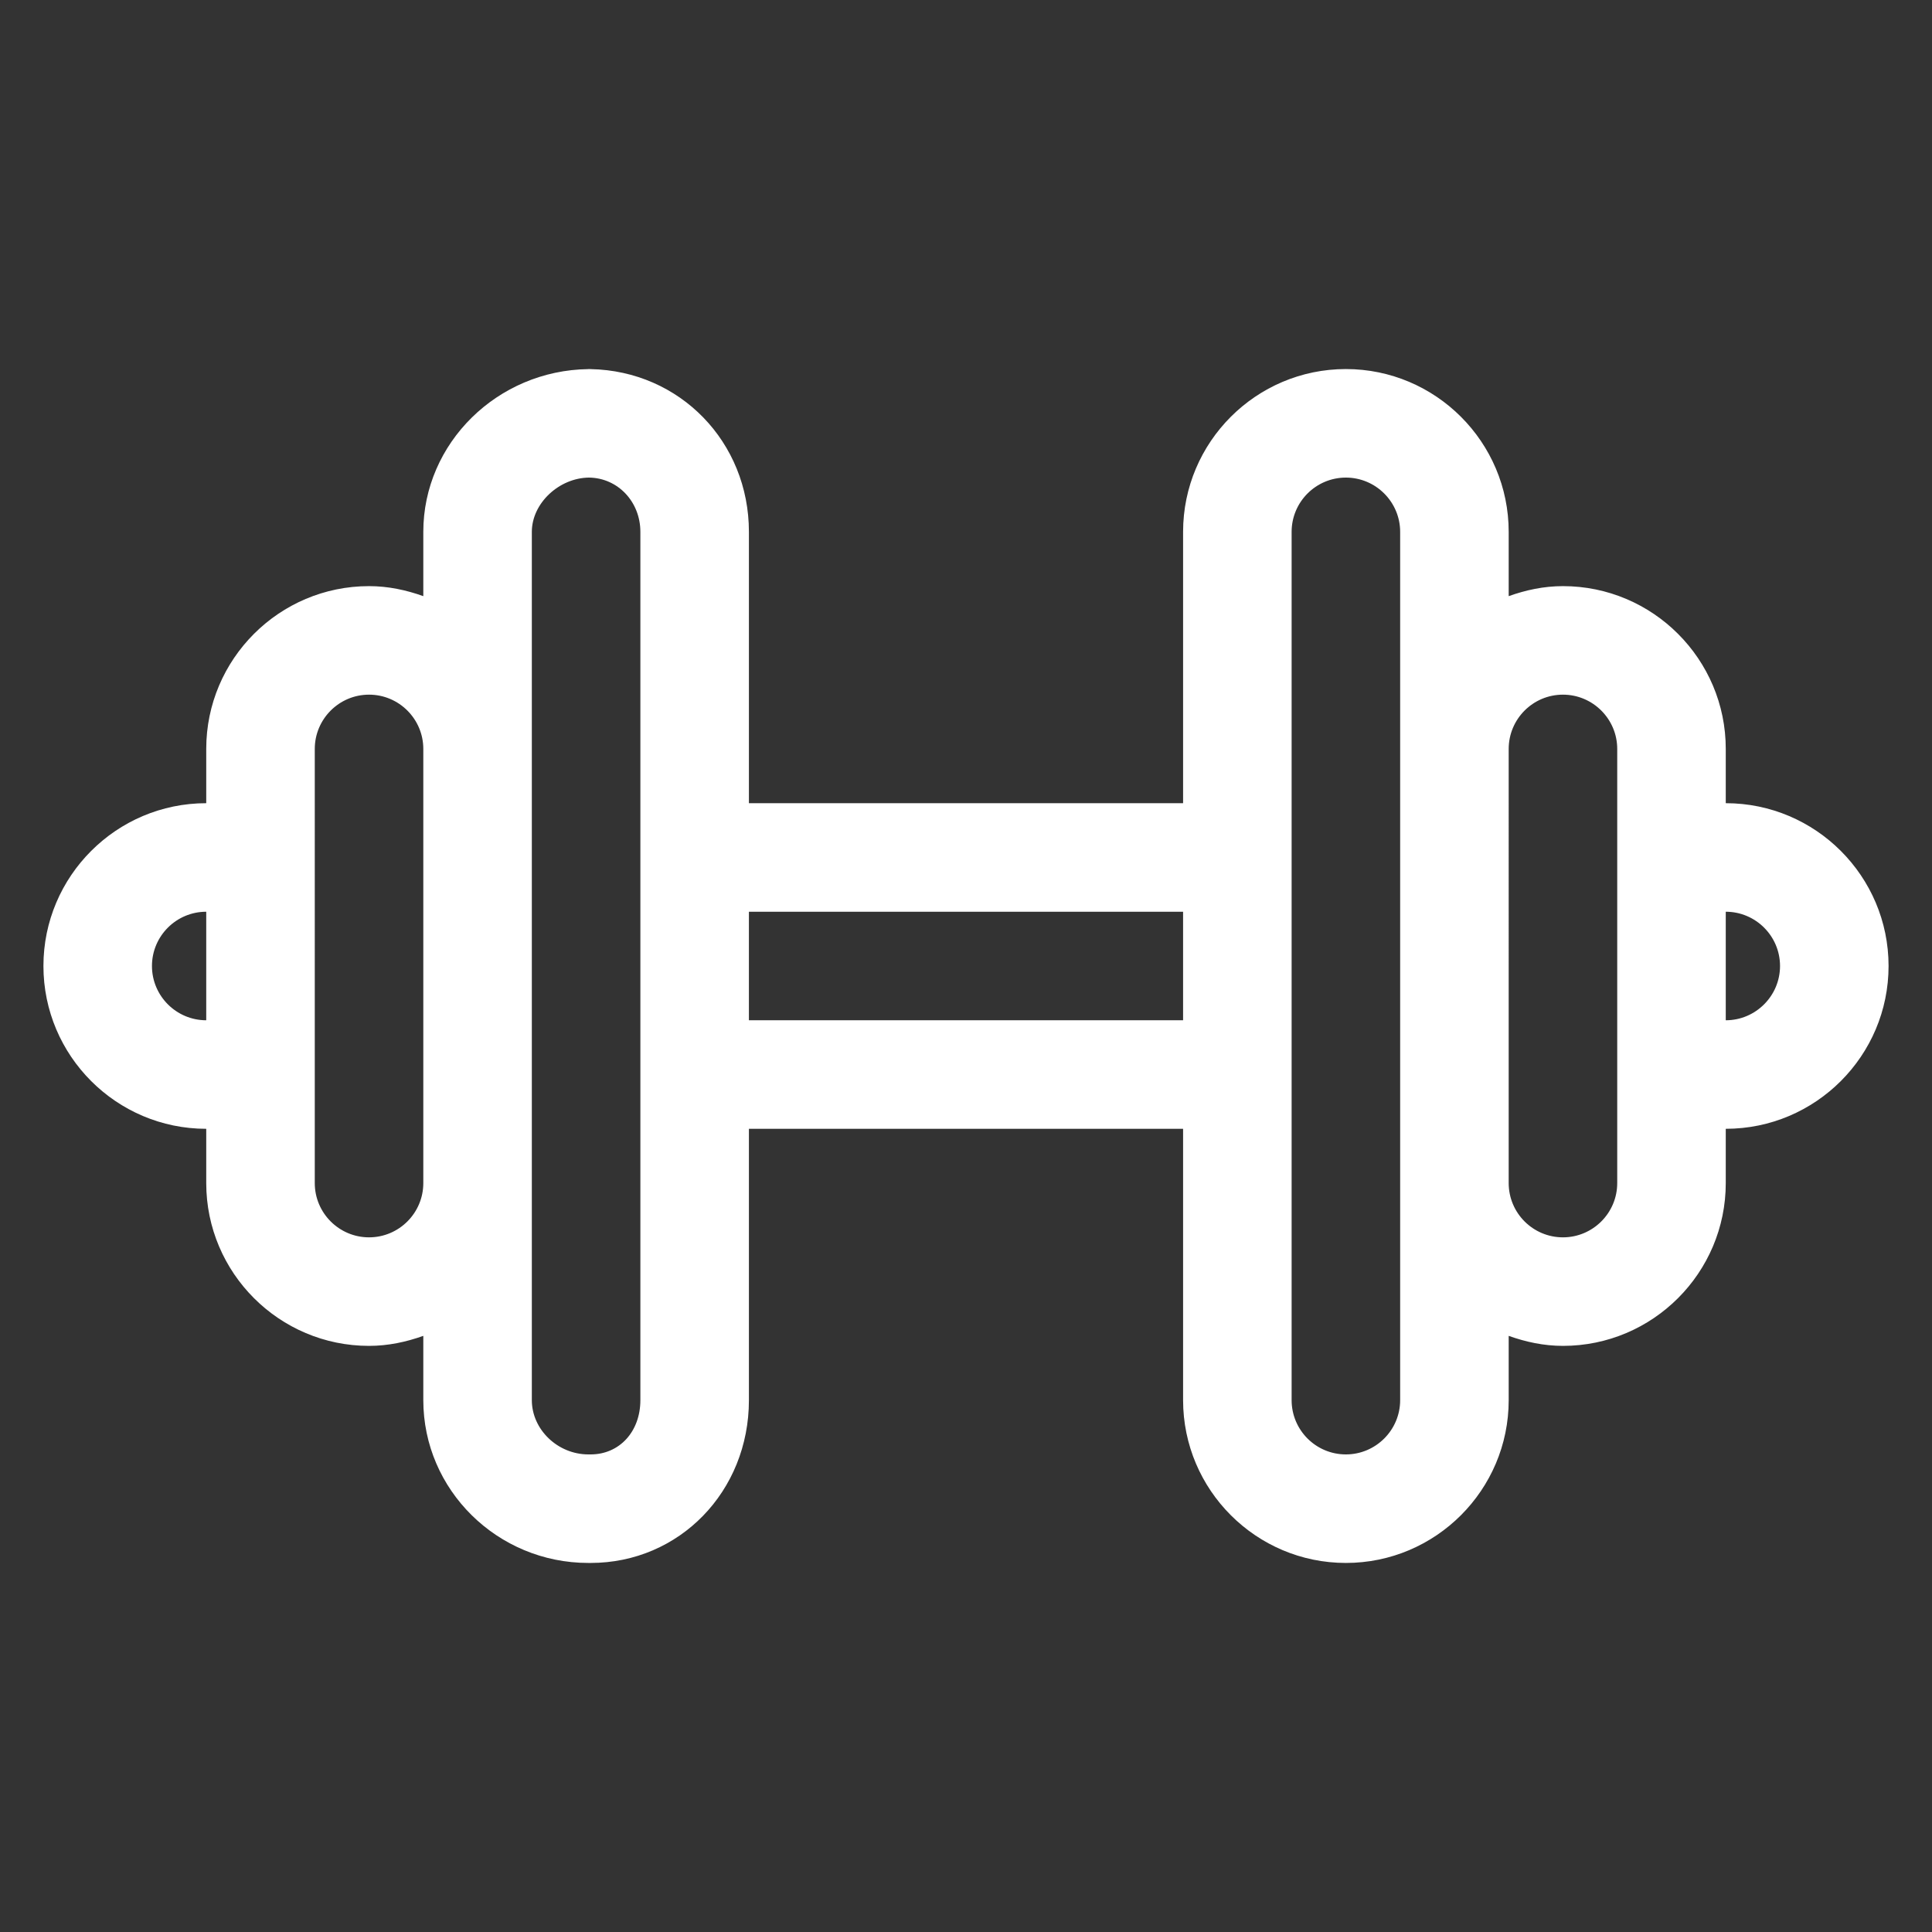 <?xml version="1.0" standalone="no"?><!DOCTYPE svg PUBLIC "-//W3C//DTD SVG 1.1//EN" "http://www.w3.org/Graphics/SVG/1.1/DTD/svg11.dtd"><svg class="icon" width="200px" height="200.00px" viewBox="0 0 1024 1024" version="1.1" xmlns="http://www.w3.org/2000/svg"><rect x="0" y="0" width="1024" height="1024" fill="#333333" stroke="none"/><path fill="#ffffff" d="M914.692 425.71v-28.762c0-47.584-38.705-86.288-86.29-86.288-10.169 0-19.719 2.077-28.764 5.309v-34.073c0-47.583-38.704-86.289-86.288-86.289-47.583 0-86.288 38.706-86.288 86.289v143.815H396.94v-143.815c0-47.61-36.543-85.334-83.901-86.26l-0.871-0.029h-0.31v0.029c-48.285 0.617-87.497 39.267-87.497 86.26v34.073c-9.045-3.231-18.624-5.309-28.764-5.309-47.584 0-86.288 38.704-86.288 86.288v28.762c-47.584 0-86.289 38.708-86.289 86.29S61.726 598.29 109.309 598.29v28.763c0 47.583 38.704 86.29 86.288 86.29 10.14 0 19.72-2.079 28.764-5.309v34.071c0 47.584 39.239 86.29 87.497 86.29h1.18c47.048 0 83.901-37.891 83.901-86.29v-143.815h230.121v143.815c0 47.584 38.705 86.29 86.288 86.29 47.584 0 86.288-38.706 86.288-86.29V708.034c9.046 3.23 18.597 5.309 28.764 5.309 47.585 0 86.29-38.708 86.29-86.29v-28.763c47.583 0 86.288-38.706 86.288-86.289s-38.703-86.291-86.286-86.291zM80.543 512c0-15.871 12.894-28.762 28.765-28.762v57.526c-15.871 0-28.765-12.921-28.765-28.764z m115.054 143.816c-15.869 0-28.761-12.894-28.761-28.763V396.948c0-15.843 12.893-28.763 28.761-28.763 15.871 0 28.764 12.92 28.764 28.763v230.105c0 15.87-12.893 28.763-28.764 28.763z m143.815 86.289c0 16.686-11.096 28.763-26.374 28.763h-1.18c-16.237 0-29.973-13.174-29.973-28.763v-460.211c0-15.14 14.41-28.594 30.283-28.763 15.281 0.169 27.244 12.78 27.244 28.763v460.211h-0.001z m57.527-201.341v-57.526h230.121v57.526H396.94z m345.174 201.341c0 15.87-12.923 28.763-28.765 28.763-15.897 0-28.761-12.894-28.761-28.763v-460.211c0-15.842 12.864-28.763 28.761-28.763 15.842 0 28.765 12.921 28.765 28.763v460.211z m115.051-115.052c0 15.87-12.92 28.763-28.763 28.763-15.897 0-28.764-12.894-28.764-28.763V396.948c0-15.843 12.867-28.763 28.764-28.763 15.843 0 28.763 12.92 28.763 28.763v230.105z m57.527-86.289v-57.526c15.842 0 28.763 12.892 28.763 28.762 0 15.843-12.921 28.764-28.763 28.764z"  /></svg>